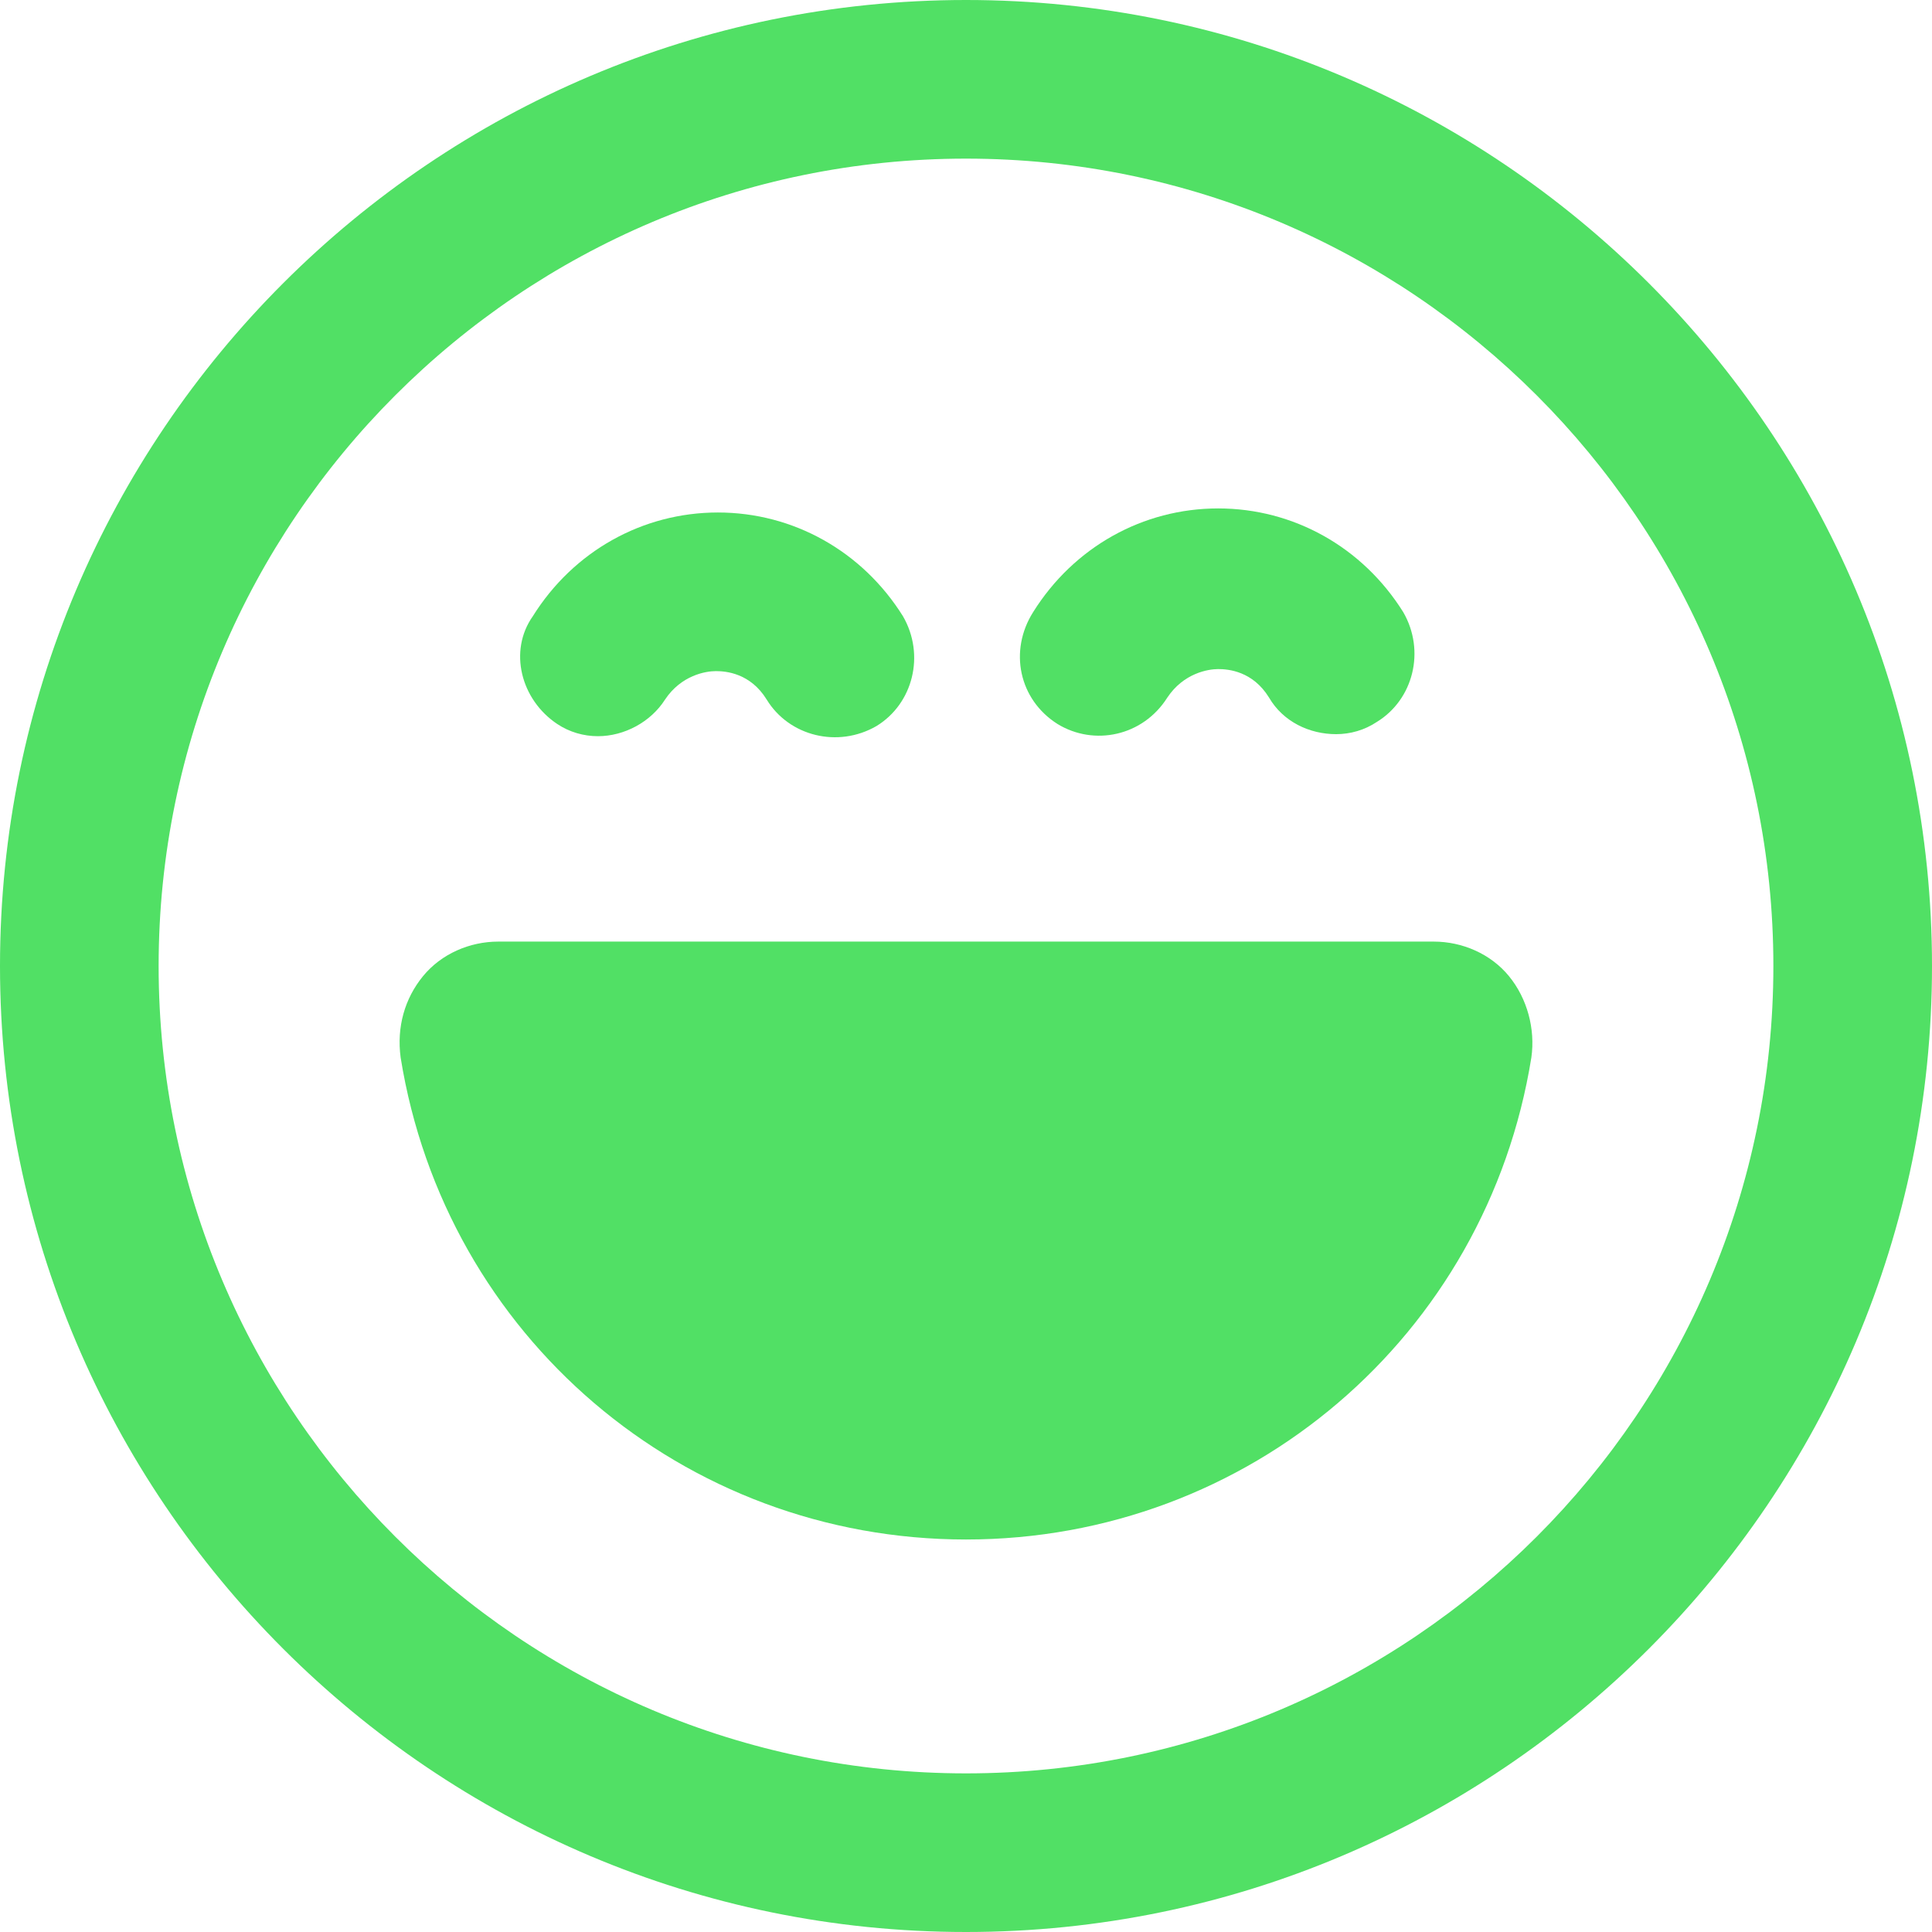 <?xml version="1.0" encoding="utf-8"?>
<!-- Generator: Adobe Illustrator 25.4.1, SVG Export Plug-In . SVG Version: 6.00 Build 0)  -->
<svg version="1.1" id="Calque_1" xmlns="http://www.w3.org/2000/svg" xmlns:xlink="http://www.w3.org/1999/xlink" x="0px" y="0px"
	 viewBox="0 0 95 95" style="enable-background:new 0 0 95 95;" xml:space="preserve">
<style type="text/css">
	.st0{fill:#51E065;}
</style>
<g id="Calque_2_00000107554326051749072190000001021172467443338917_">
</g>
<g id="Calque_1_00000020383213266082493580000000679808860451508102_">
	<g>
		<path class="st0" d="M47.5,0C21.3,0,0,21.3,0,47.5S21.3,95,47.5,95S95,73.7,95,47.5S73.7,0,47.5,0z M47.5,87.2
			c-21.9,0-39.7-17.8-39.7-39.7S25.6,7.8,47.5,7.8s39.7,17.8,39.7,39.7S69.4,87.2,47.5,87.2z"/>
		<path class="st0" d="M70.5,46.3h-46c-1.4,0-2.8,0.6-3.7,1.7c-0.9,1.1-1.3,2.5-1.1,4c2.2,13.7,13.9,23.7,27.8,23.7
			s25.6-10,27.8-23.7c0.2-1.4-0.2-2.9-1.1-4C73.3,46.9,71.9,46.3,70.5,46.3z"/>
		<path class="st0" d="M27.4,35.6c0.6,0.4,1.3,0.6,2,0.6c1.3,0,2.6-0.7,3.3-1.8c0.8-1.2,2-1.4,2.5-1.4s1.7,0.1,2.5,1.4
			c1.1,1.8,3.5,2.4,5.4,1.3c1.8-1.1,2.4-3.5,1.3-5.4c-2-3.2-5.4-5.1-9.1-5.1c-3.7,0-7.1,1.9-9.1,5.1C25,32,25.6,34.4,27.4,35.6z"/>
		<path class="st0" d="M52,35.6c1.8,1.1,4.2,0.6,5.4-1.3c0.8-1.2,2-1.4,2.5-1.4s1.7,0.1,2.5,1.4c0.7,1.2,2,1.8,3.3,1.8
			c0.7,0,1.4-0.2,2-0.6c1.8-1.1,2.4-3.5,1.3-5.4c-2-3.2-5.4-5.1-9.1-5.1s-7.1,1.9-9.1,5.1C49.6,32,50.1,34.4,52,35.6z"/>
	</g>
</g>
</svg>
